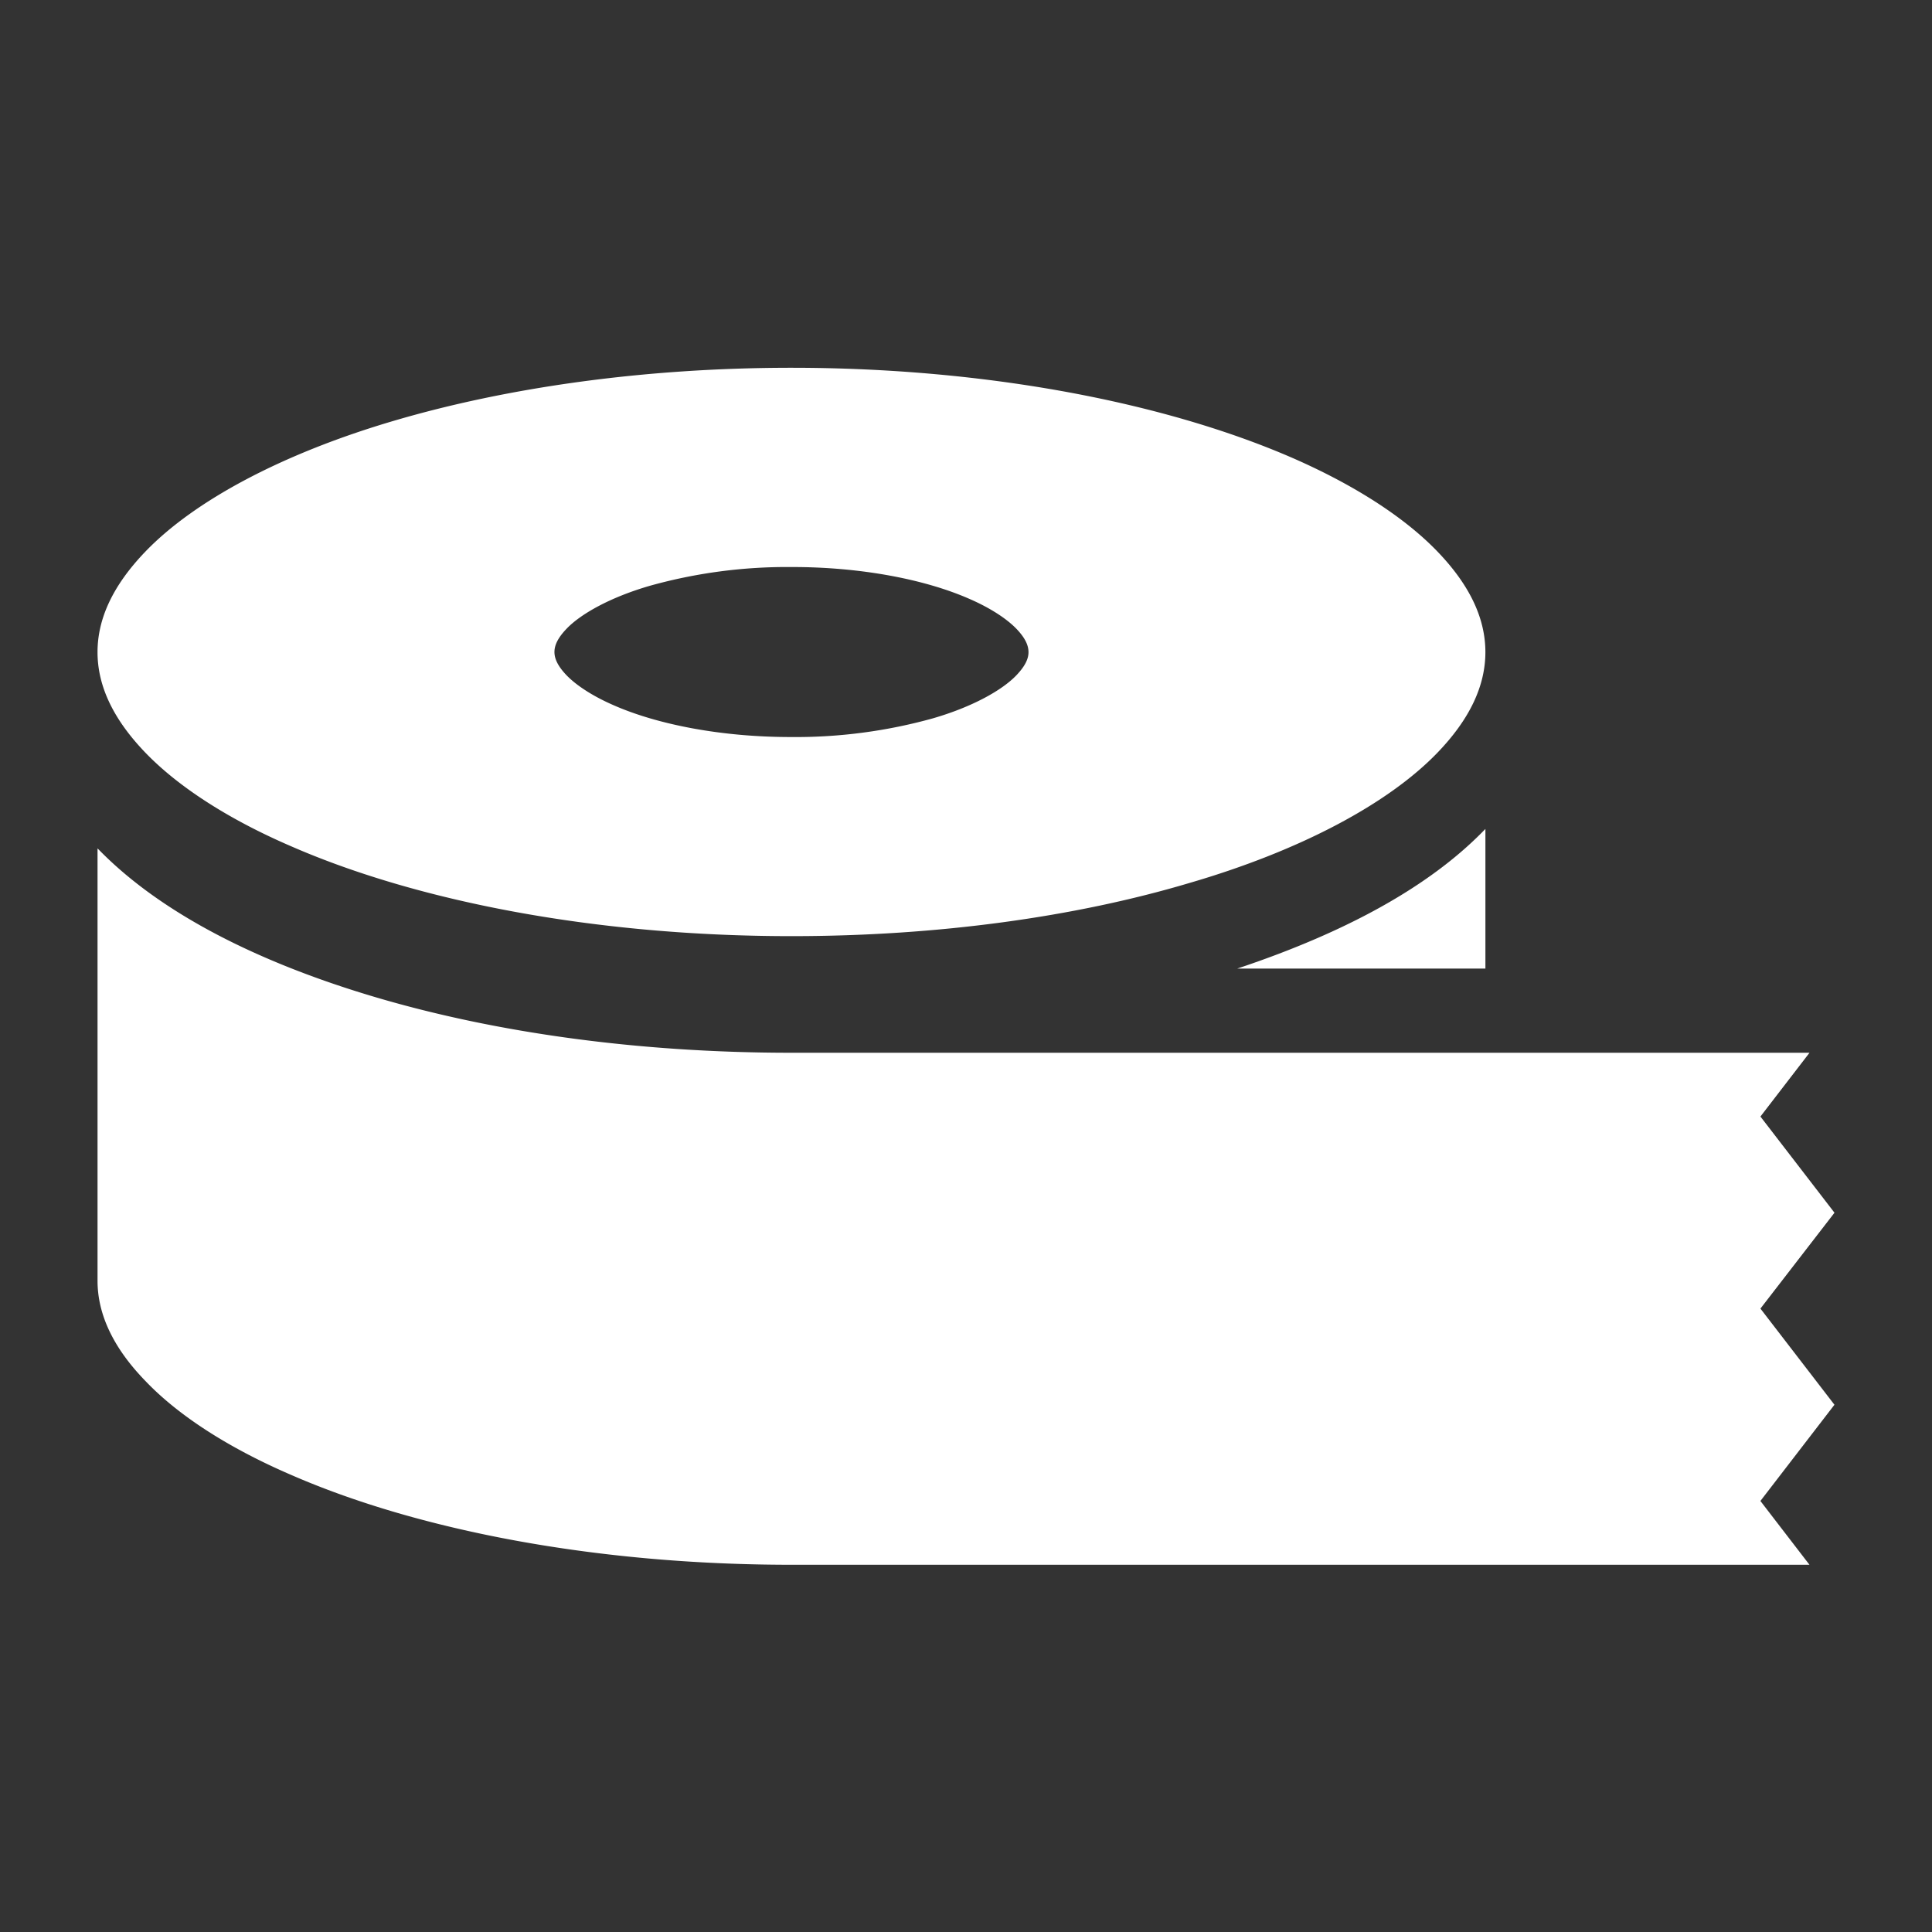 <svg xmlns="http://www.w3.org/2000/svg" width="500" height="500" viewBox="0 0 500 500">
  <rect x="0" y="0" width="500" height="500" fill="#333333" stroke="none"/>
  <defs>
    <style>
      .cls-1 {
        fill: #fff;
        fill-rule: evenodd;
      }
    </style>
  </defs>
  <path id="icon_テーピング" class="cls-1" d="M75.246,218.972c32.606,14.25,78.653,23.3,129.584,23.3,38.152,0,73.615-5.034,102.69-13.668,29.167-8.461,51.851-20.7,64.456-33.77,8.486-8.8,12.441-17.434,12.441-26.068S380.461,151.5,371.976,142.7c-8.4-8.72-21.255-17.1-37.562-24.22-32.6-14.159-78.661-23.3-129.584-23.3-38.153,0-73.622,5.12-102.7,13.662-29.16,8.553-51.851,20.787-64.456,33.862-8.485,8.805-12.434,17.434-12.434,26.068s3.948,17.272,12.434,26.068C46.08,203.548,58.939,211.928,75.246,218.972ZM146.6,162.749c3.669-3.864,11.375-8.193,21.609-11.155a131.9,131.9,0,0,1,36.627-4.846c18.251-.026,34.747,3.291,45.949,8.2,5.6,2.42,9.823,5.251,12.278,7.8,2.5,2.613,3.1,4.5,3.11,6s-0.616,3.372-3.11,5.99c-3.668,3.864-11.383,8.2-21.617,11.166a132.4,132.4,0,0,1-36.61,4.841c-18.26.02-34.764-3.287-45.957-8.2-5.6-2.425-9.825-5.256-12.278-7.808-2.494-2.613-3.1-4.5-3.11-5.99C143.493,167.241,144.1,165.367,146.6,162.749Zm173.614,87.912h64.209V214.536l-0.336.334c-10.595,10.893-25.211,20.119-42.947,27.826C334.586,245.547,327.529,248.231,320.209,250.661Zm135.385,88,19.163-24.807-19.163-24.893,12.7-16.508H204.83c-39.671,0-76.56-5.2-107.483-14.331S41.459,236.164,25.578,219.9l-0.336-.334V331.464c0,8.542,3.948,17.262,12.434,25.977,8.4,8.8,21.264,17.181,37.571,24.22,32.606,14.249,78.653,23.3,129.584,23.3h263.46l-12.7-16.513,19.162-24.9Z"/>
</svg>
